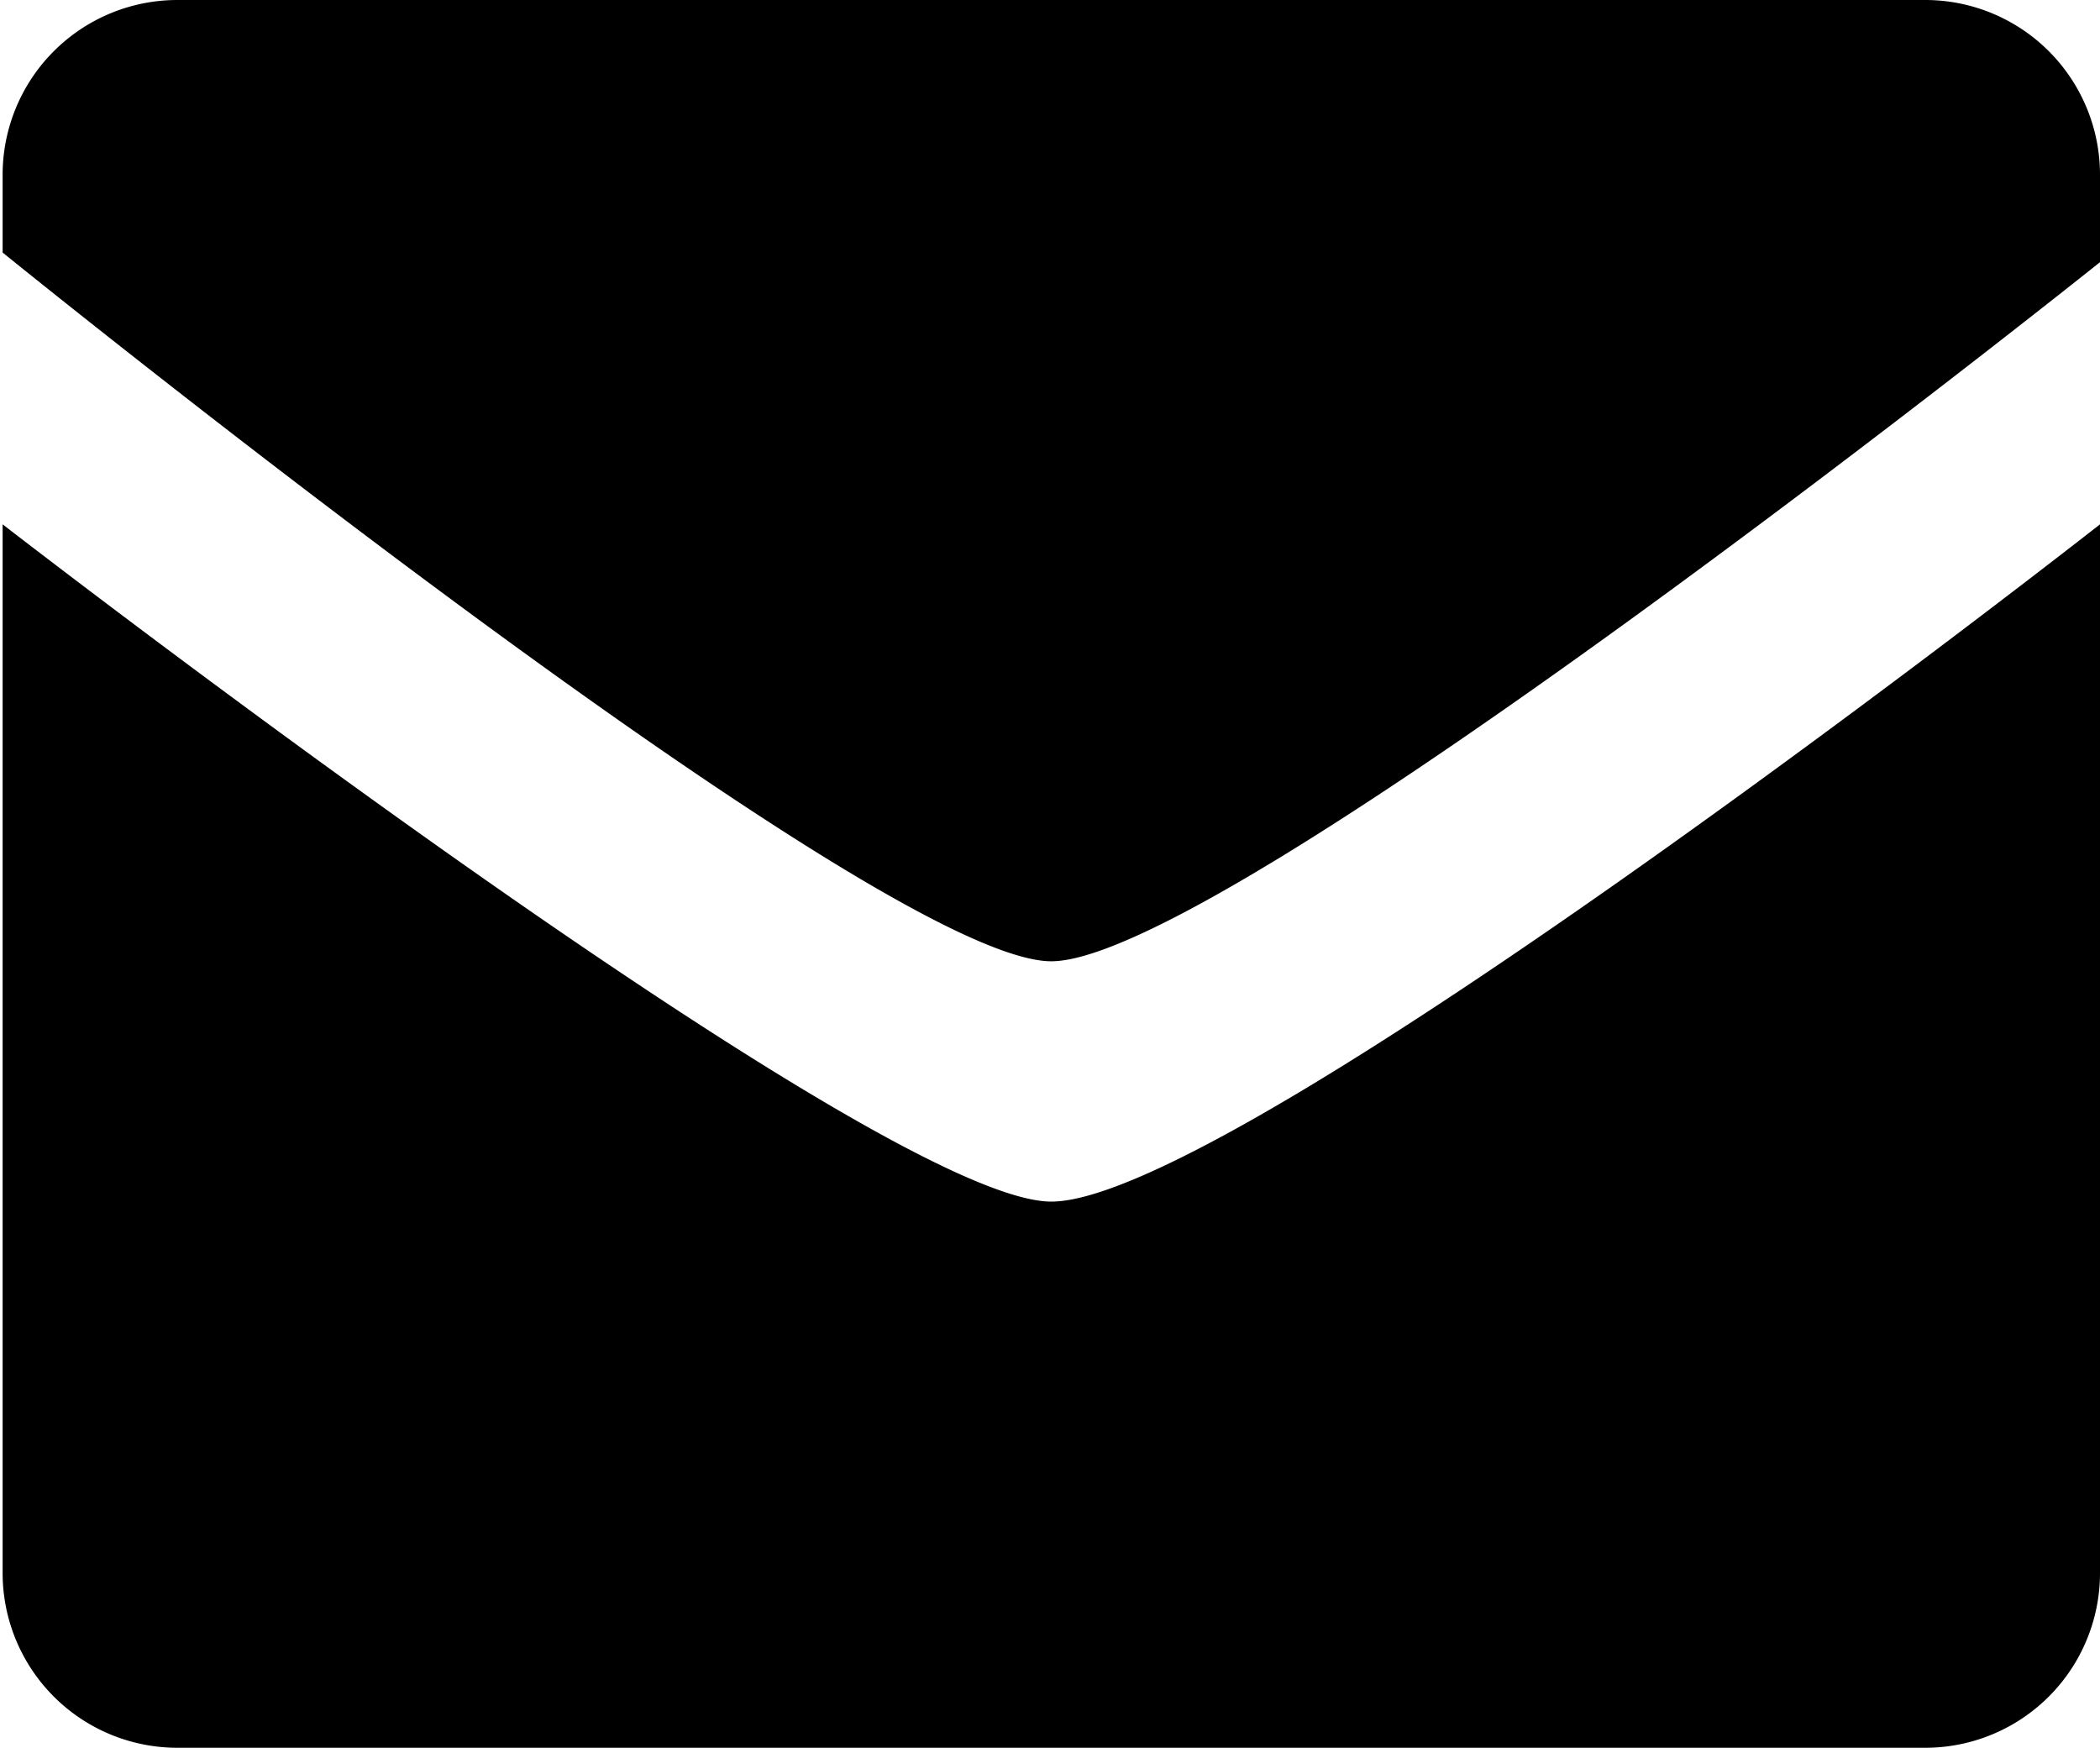 <svg viewBox="0 0 24.03 20" xmlns="http://www.w3.org/2000/svg"><path d="m12 13c-2 0-12-8.11-12-8.11v-.89a2 2 0 0 1 2-2h20a2 2 0 0 1 2 2v1s-10 8-12 8zm0 2.75c2.12 0 12-7.75 12-7.75v12a2 2 0 0 1 -2 2h-20a2 2 0 0 1 -2-2v-12s10 7.75 12 7.75z" fill-rule="evenodd" transform="translate(.03 -2)"/></svg>